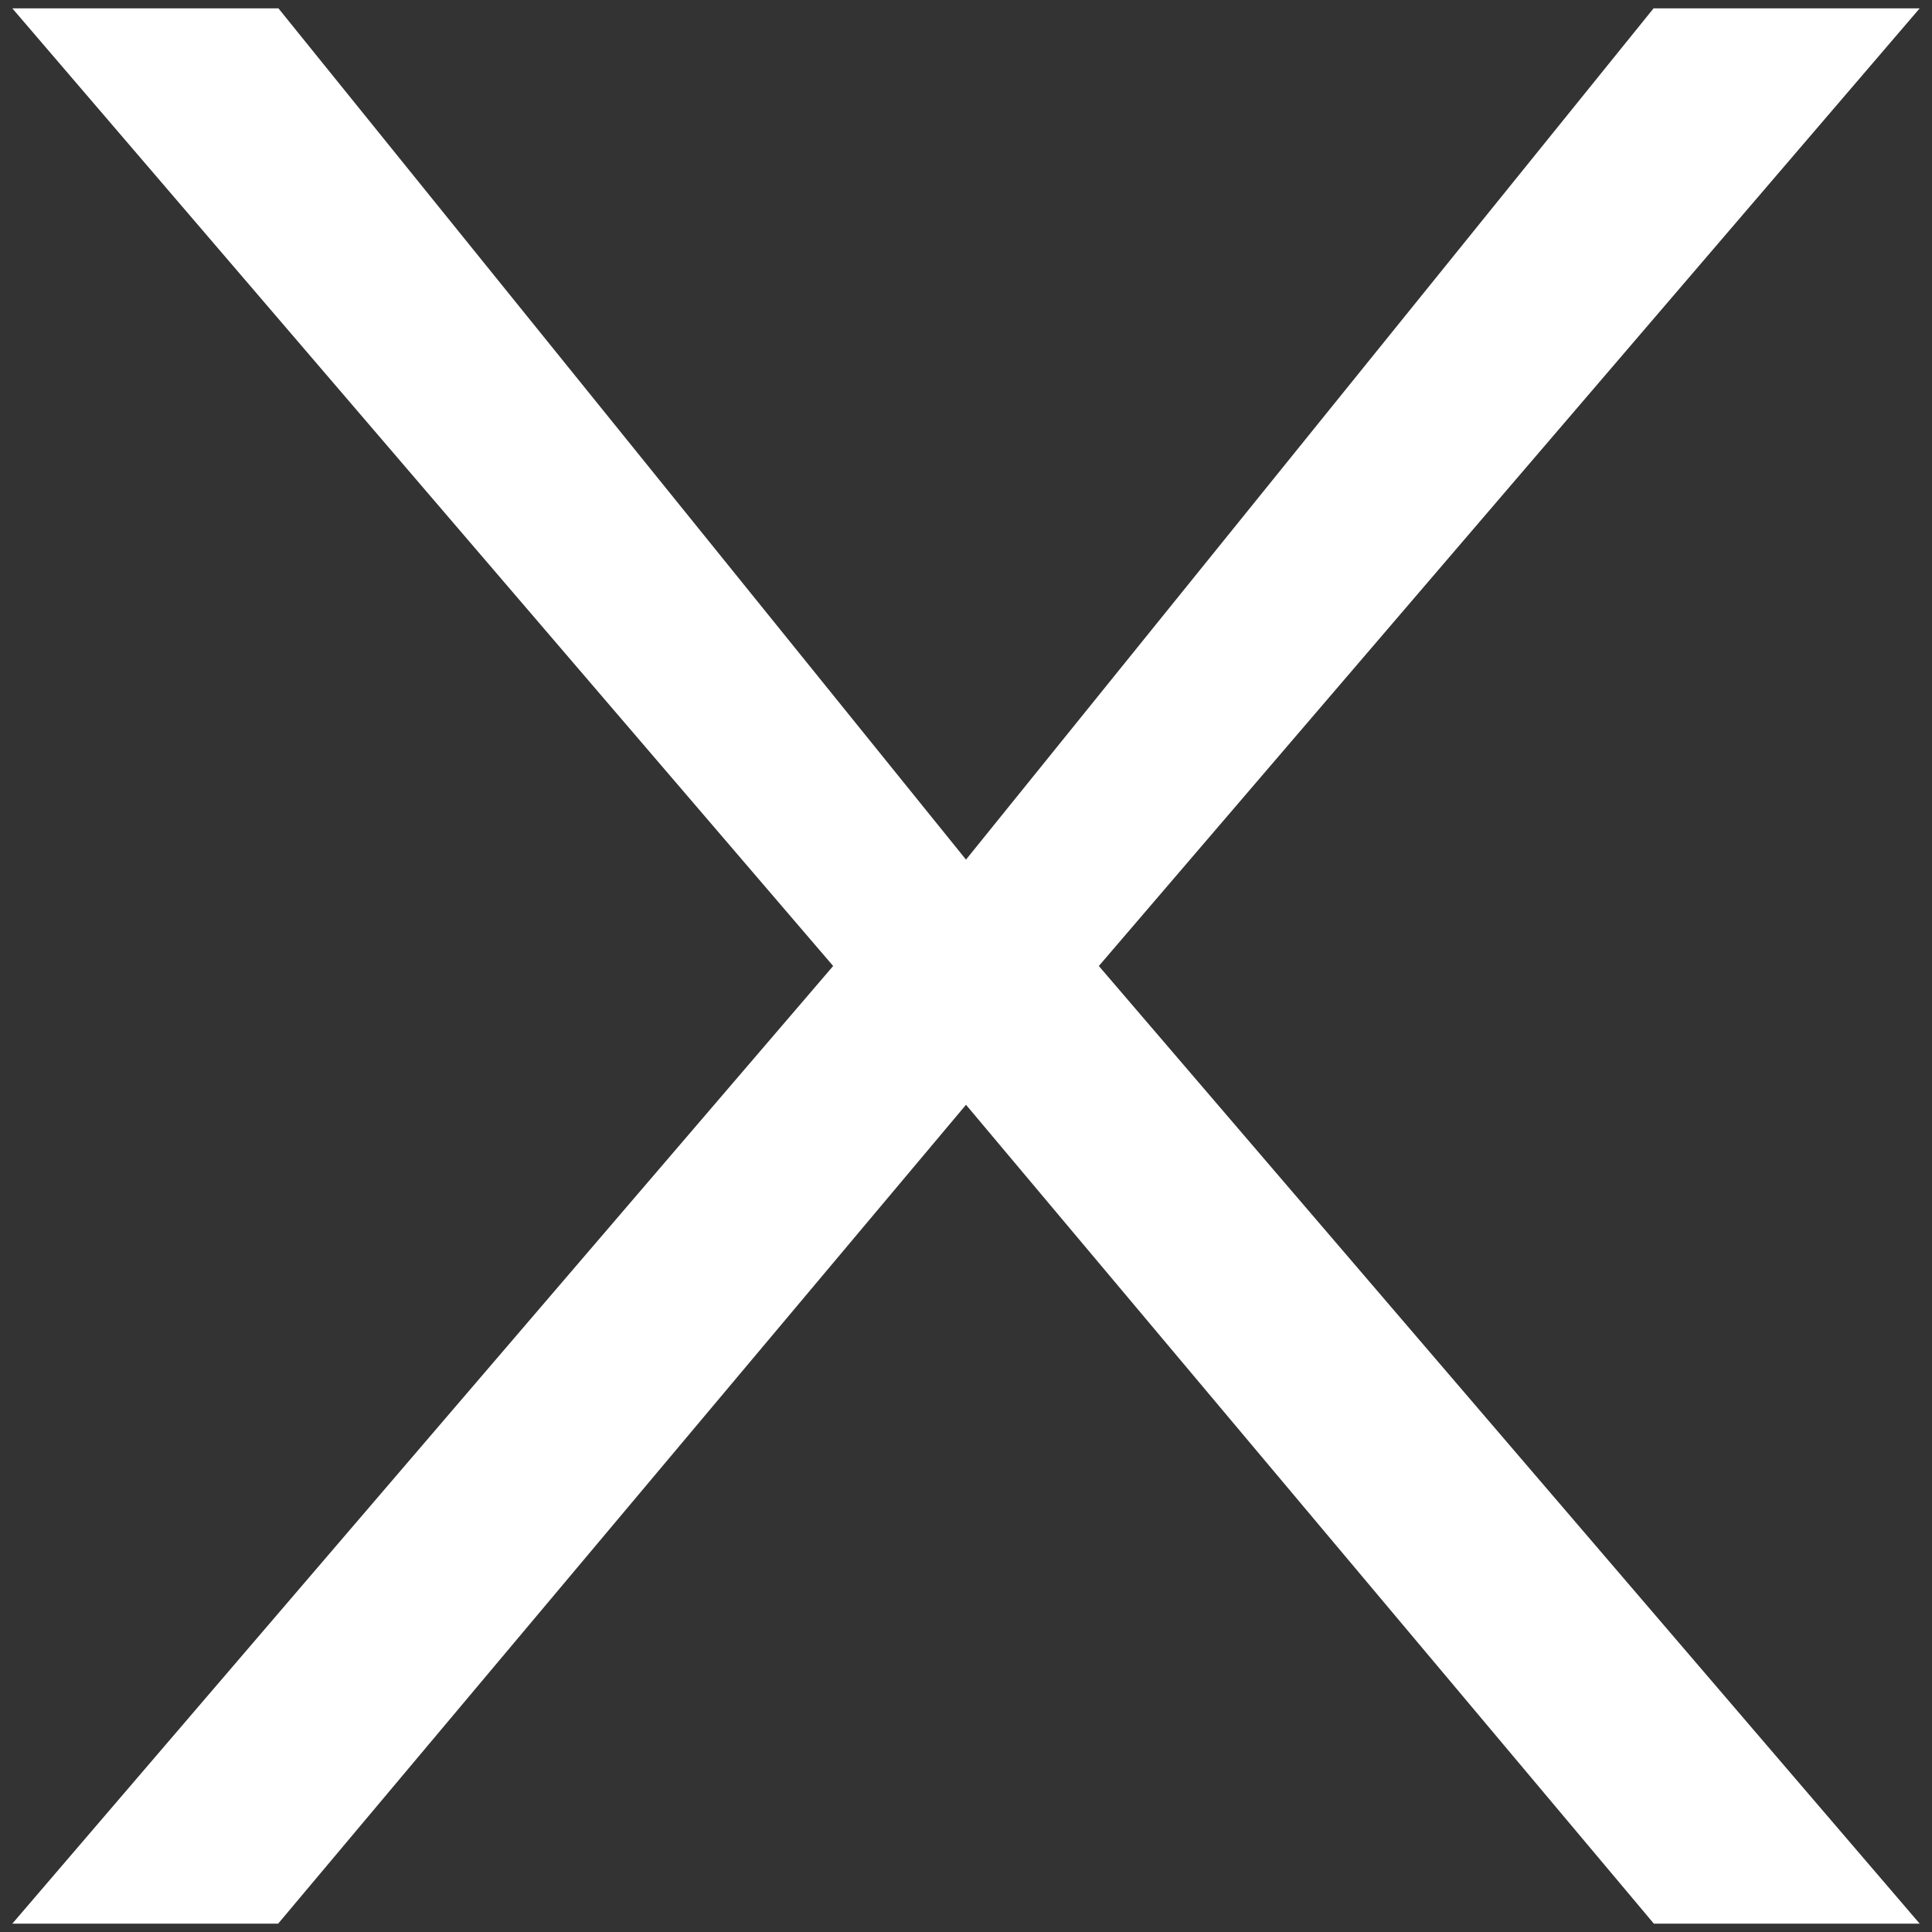 <?xml version="1.0" encoding="utf-8"?>
<!-- Generator: Adobe Illustrator 22.0.1, SVG Export Plug-In . SVG Version: 6.00 Build 0)  -->
<svg version="1.1" id="Layer_1" xmlns="http://www.w3.org/2000/svg" xmlns:xlink="http://www.w3.org/1999/xlink" x="0px" y="0px"
	 viewBox="0 0 5.8 5.8" style="enable-background:new 0 0 5.8 5.8;" xml:space="preserve">
<rect x="0" y="0" width="5.8" height="5.8" fill="#333333" stroke="none"/>
<style type="text/css">
	.st0{fill:#FFFFFF;stroke:#FFFFFF;stroke-width:0.15;stroke-miterlimit:10;}
</style>
<g>
	<path class="st0" d="M5.6,5.7H5L2.9,3.2L0.8,5.7H0.2l2.4-2.8L0.2,0.1h0.6l2.1,2.6L5,0.1h0.6L3.2,2.9L5.6,5.7z"/>
</g>
</svg>
